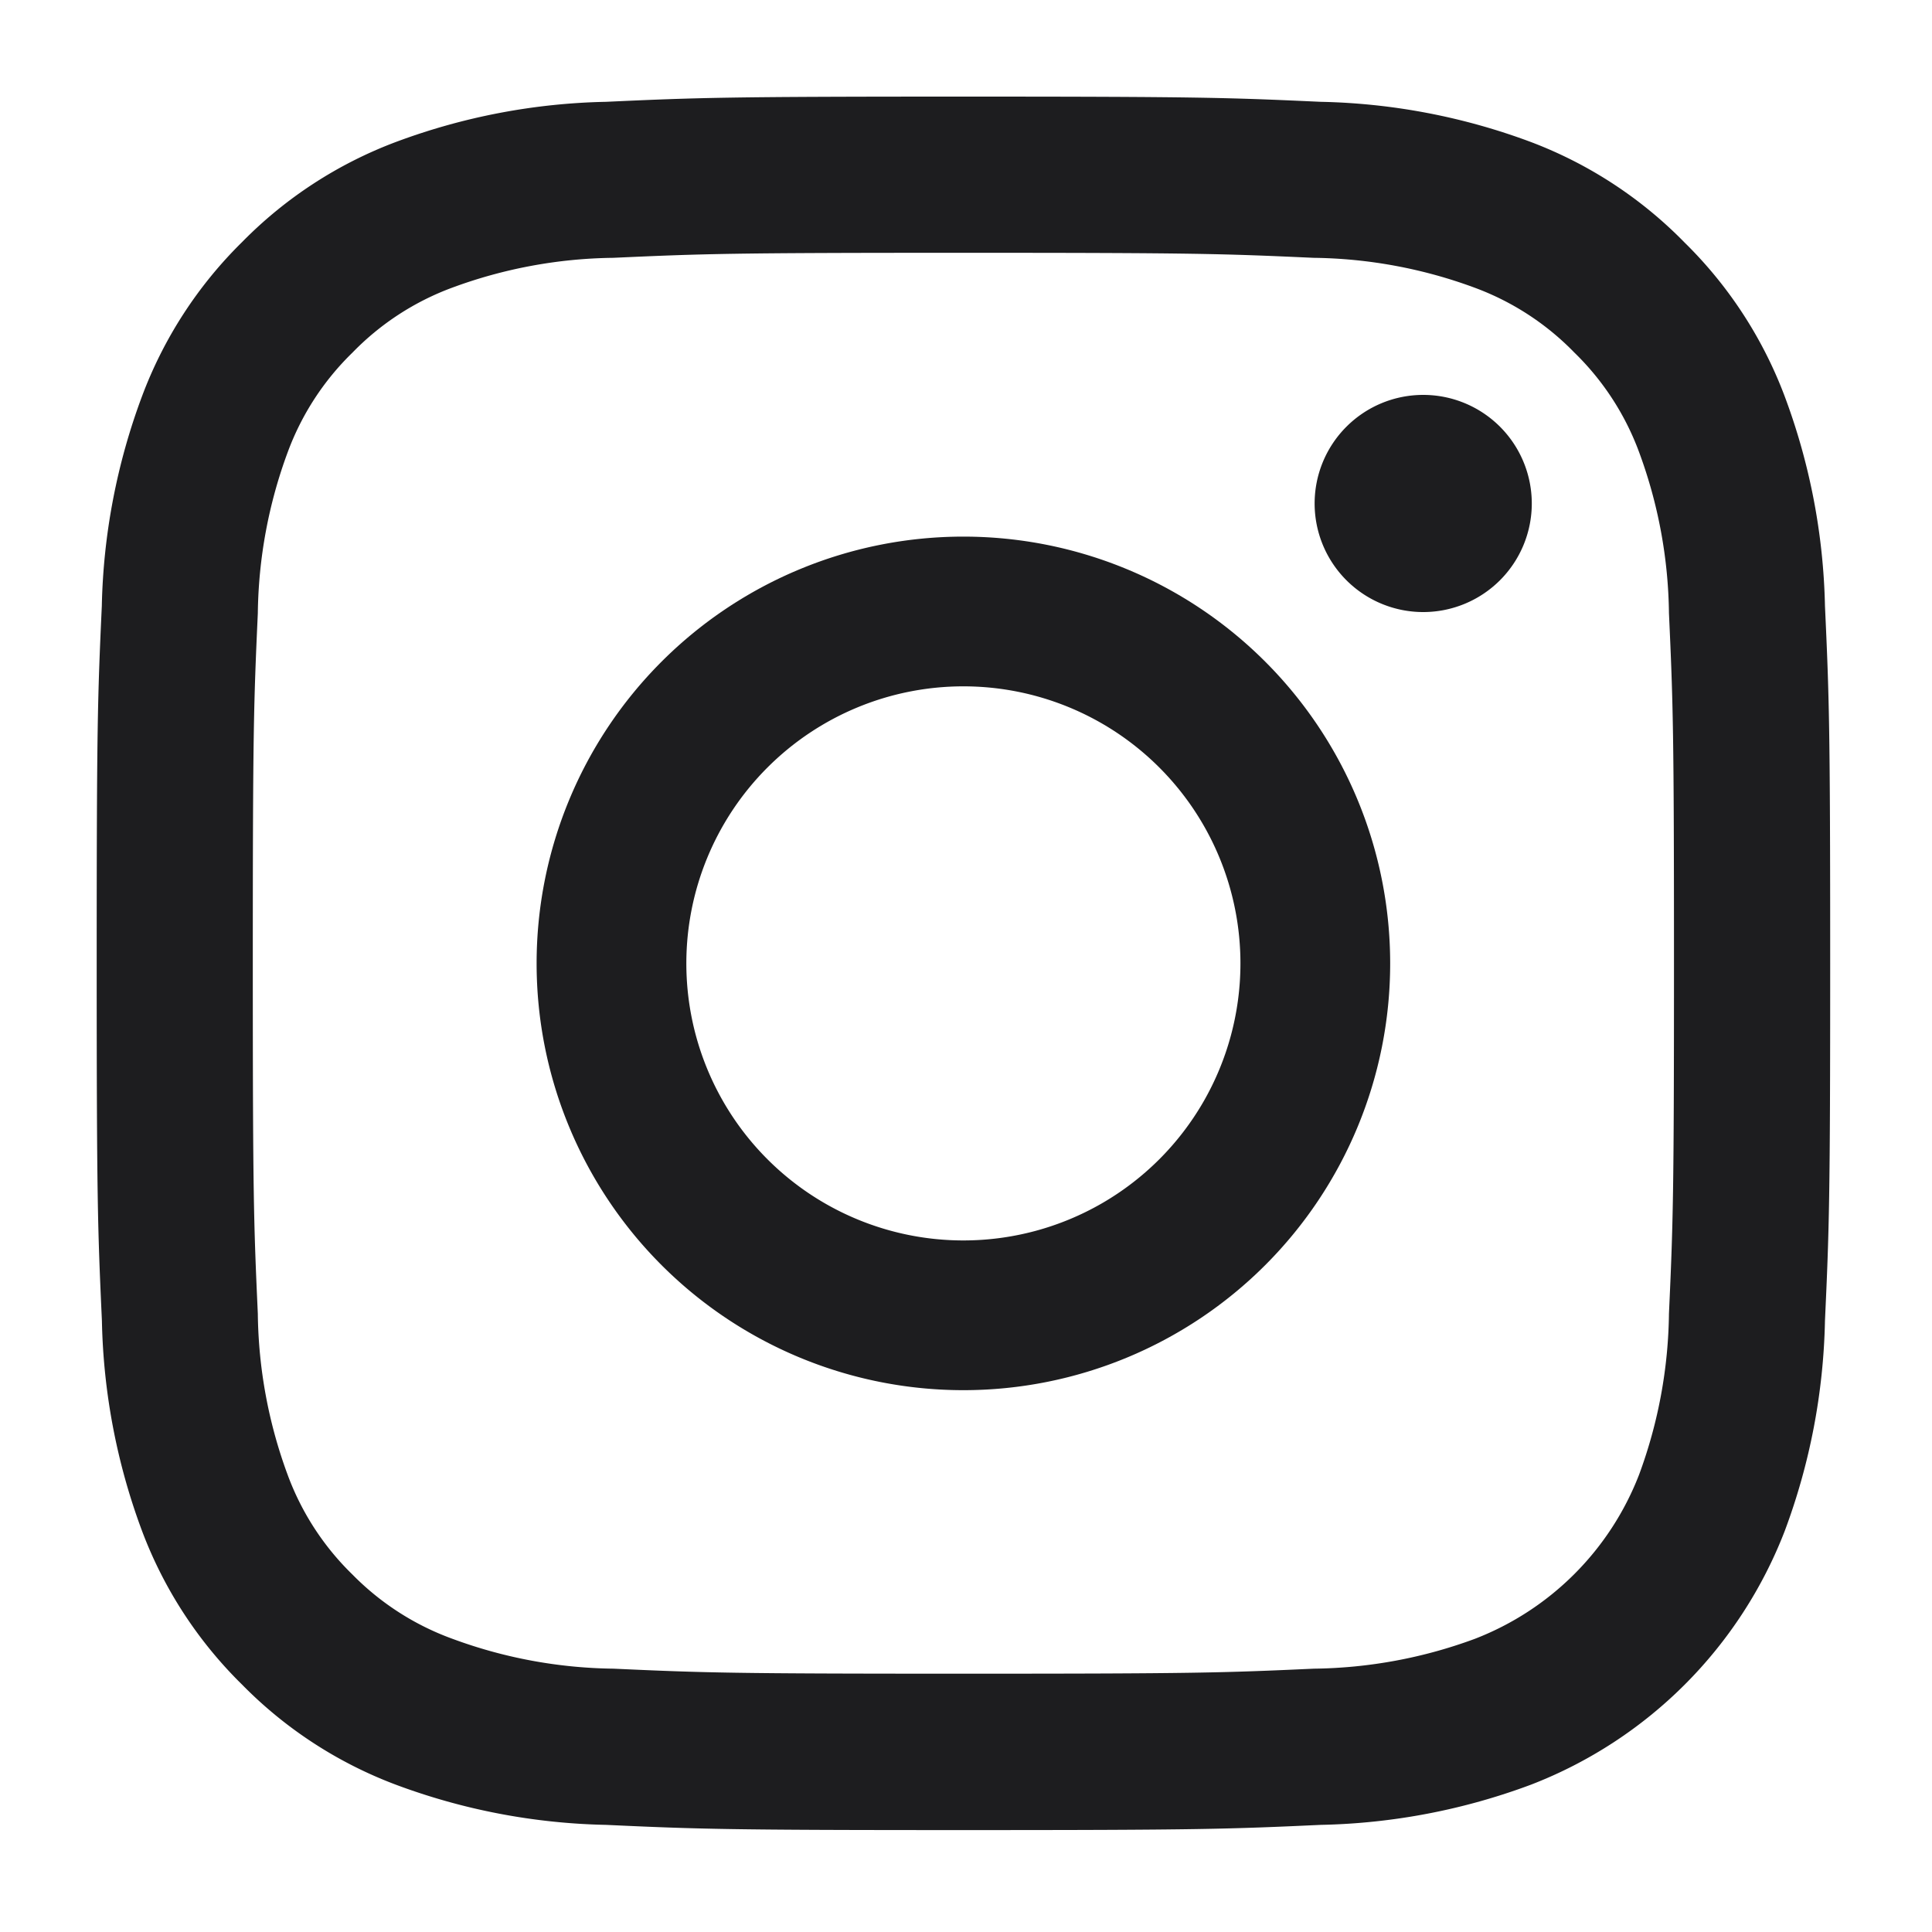 <svg id="insta" xmlns="http://www.w3.org/2000/svg" xmlns:xlink="http://www.w3.org/1999/xlink" width="20" height="20" viewBox="0 0 20 20">
    <defs>
        <clipPath id="clip-path">
            <rect id="長方形_708" width="20" height="20" fill="#fff" stroke="#707070" stroke-width="1"/>
        </clipPath>
    </defs>
    <g id="insta-2" clip-path="url(#clip-path)">
        <g id="グループ_1575" transform="translate(1 1)">
            <path id="パス_815" d="M8.972,1.617c2.4,0,2.68.009,3.626.052a4.964,4.964,0,0,1,1.666.309,2.781,2.781,0,0,1,1.032.671,2.78,2.78,0,0,1,.671,1.032,4.965,4.965,0,0,1,.309,1.666c.043.946.052,1.23.052,3.626s-.009,2.68-.052,3.626a4.965,4.965,0,0,1-.309,1.666,2.971,2.971,0,0,1-1.7,1.7,4.964,4.964,0,0,1-1.666.309c-.946.043-1.23.052-3.626.052s-2.68-.009-3.626-.052a4.965,4.965,0,0,1-1.666-.309A2.781,2.781,0,0,1,2.648,15.3a2.78,2.78,0,0,1-.671-1.032A4.966,4.966,0,0,1,1.668,12.6c-.043-.946-.052-1.23-.052-3.626s.009-2.68.052-3.626a4.966,4.966,0,0,1,.309-1.666,2.78,2.78,0,0,1,.671-1.032A2.781,2.781,0,0,1,3.68,1.978a4.964,4.964,0,0,1,1.666-.309c.946-.043,1.23-.052,3.626-.052M8.972,0c-2.437,0-2.742.01-3.7.054A6.587,6.587,0,0,0,3.094.471,4.4,4.4,0,0,0,1.505,1.506,4.4,4.4,0,0,0,.47,3.1,6.586,6.586,0,0,0,.053,5.273C.009,6.23,0,6.536,0,8.973s.01,2.742.054,3.7A6.586,6.586,0,0,0,.47,14.85a4.4,4.4,0,0,0,1.035,1.589,4.4,4.4,0,0,0,1.589,1.035,6.586,6.586,0,0,0,2.178.417c.957.044,1.263.054,3.7.054s2.742-.01,3.7-.054a6.586,6.586,0,0,0,2.178-.417,4.588,4.588,0,0,0,2.624-2.624,6.586,6.586,0,0,0,.417-2.178c.044-.957.054-1.263.054-3.7s-.01-2.742-.054-3.7A6.586,6.586,0,0,0,17.473,3.1a4.4,4.4,0,0,0-1.035-1.589A4.4,4.4,0,0,0,14.849.471,6.586,6.586,0,0,0,12.671.054C11.714.01,11.409,0,8.972,0" transform="translate(0.001 0)" fill="#1d1d1f"/>
            <path id="パス_816" d="M126.973,122.556a4.418,4.418,0,1,0,4.418,4.418,4.418,4.418,0,0,0-4.418-4.418m0,7.286a2.868,2.868,0,1,1,2.868-2.868,2.868,2.868,0,0,1-2.868,2.868" transform="translate(-118 -118.001)" fill="#1d1d1f"/>
            <path id="パス_817" d="M358.413,88.339a1.124,1.124,0,1,1-1.124-1.124,1.124,1.124,0,0,1,1.124,1.124" transform="translate(-343.556 -84.127)" fill="#1d1d1f"/>
        </g>
    </g>
</svg>

